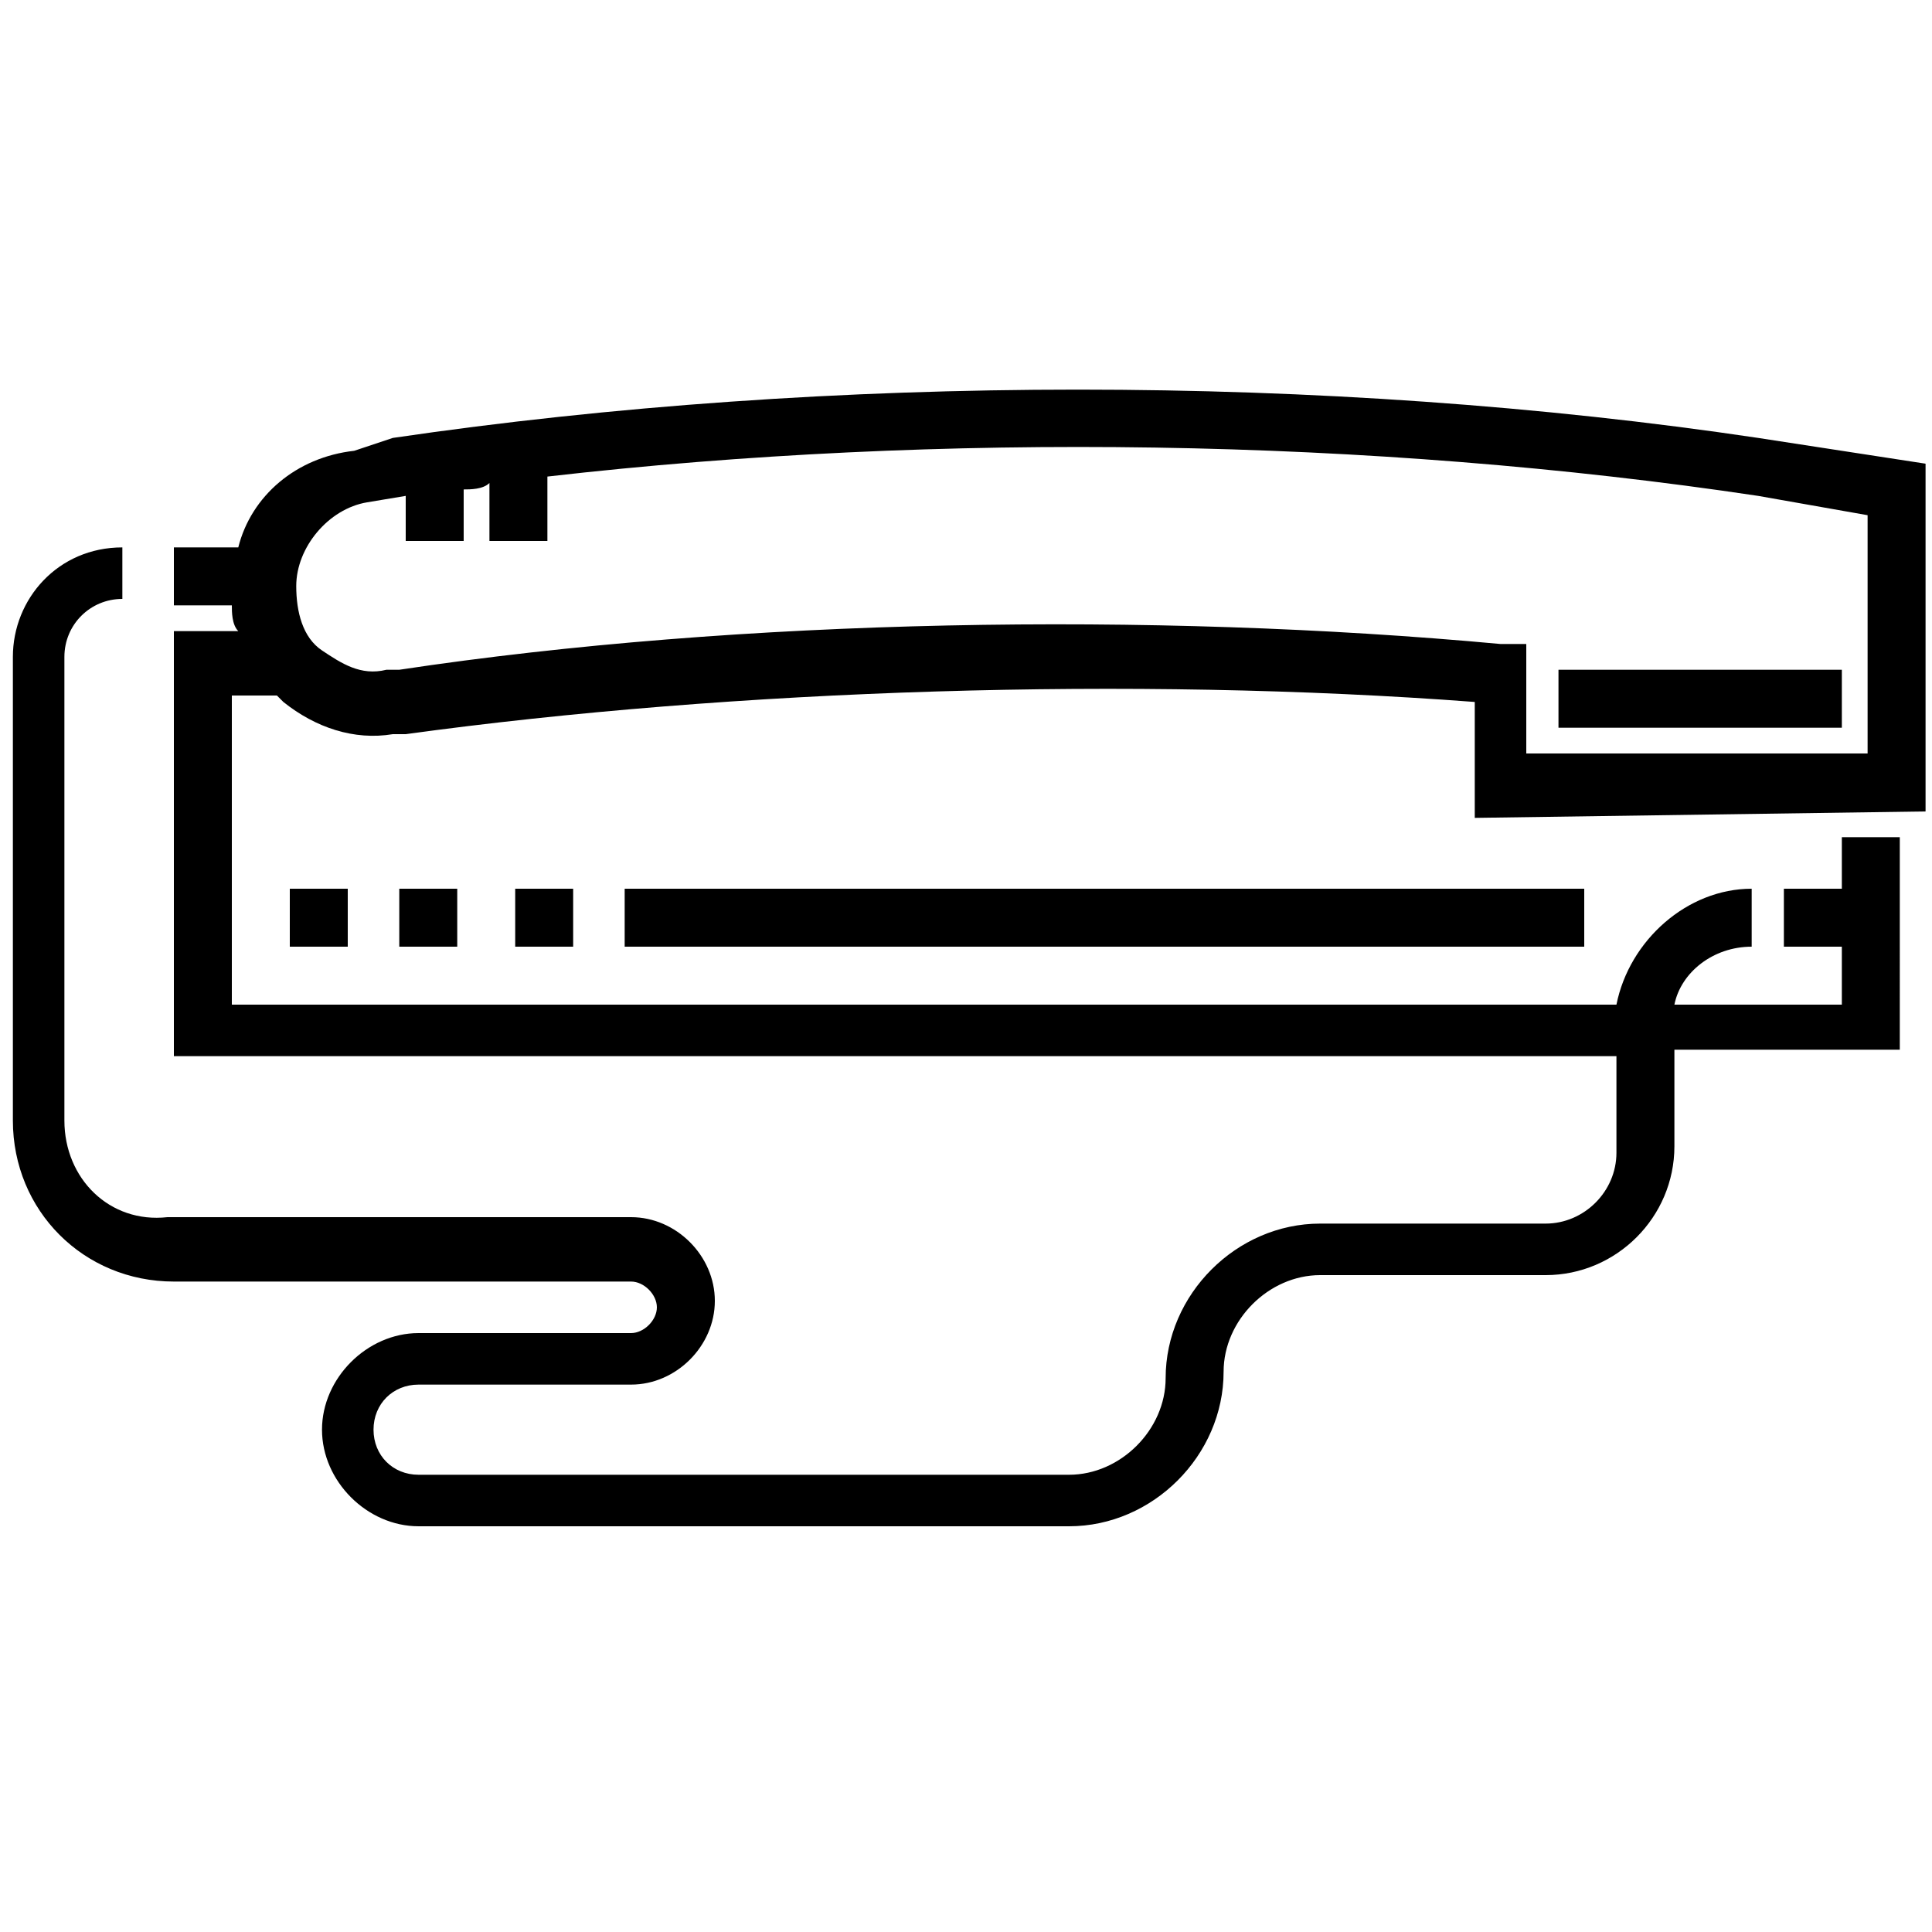 <?xml version="1.0" encoding="UTF-8"?>
<!-- Generator: Adobe Illustrator 27.2.0, SVG Export Plug-In . SVG Version: 6.00 Build 0)  -->
<svg xmlns="http://www.w3.org/2000/svg" xmlns:xlink="http://www.w3.org/1999/xlink" version="1.1" id="Capa_1" x="0px" y="0px" viewBox="0 0 30 30" style="enable-background:new 0 0 30 30;" xml:space="preserve">
<g>
	<g>
		<g>
			<path d="M29.9,12.6V7.2l-2.6-0.4c-6.7-1-14.4-1-21.2,0L5.5,7C4.6,7.1,3.9,7.7,3.7,8.5h-1v0.9h0.9c0,0.1,0,0.3,0.1,0.4h-1v6.6     h22.4v1.5c0,0.6-0.5,1.1-1.1,1.1h-3.5c-1.3,0-2.4,1.1-2.4,2.4c0,0.8-0.7,1.5-1.5,1.5H6.5c-0.4,0-0.7-0.3-0.7-0.7     c0-0.4,0.3-0.7,0.7-0.7h3.3c0.7,0,1.3-0.6,1.3-1.3c0-0.7-0.6-1.3-1.3-1.3H2.6C1.7,19,1,18.3,1,17.4v-7.2c0-0.5,0.4-0.9,0.9-0.9h0     V8.5h0c-1,0-1.7,0.8-1.7,1.7v7.2c0,1.4,1.1,2.5,2.5,2.5h7.1c0.2,0,0.4,0.2,0.4,0.4c0,0.2-0.2,0.4-0.4,0.4H6.5     c-0.8,0-1.5,0.7-1.5,1.5c0,0.8,0.7,1.5,1.5,1.5h10.1c1.3,0,2.4-1.1,2.4-2.4c0-0.8,0.7-1.5,1.5-1.5H24c1.1,0,2-0.9,2-2v-1.5h3.5     V13h-0.9v0.8h-0.9v0.9h0.9v0.9H26c0.1-0.5,0.6-0.9,1.2-0.9v-0.9c-1,0-1.9,0.8-2.1,1.8H3.6v-4.8h0.7c0,0,0.1,0.1,0.1,0.1     c0.5,0.4,1.1,0.6,1.7,0.5l0.2,0c5.1-0.7,11.3-0.9,16.6-0.5v1.8L29.9,12.6L29.9,12.6z M6.2,10.4l-0.2,0c-0.4,0.1-0.7-0.1-1-0.3     c-0.3-0.2-0.4-0.6-0.4-1c0-0.6,0.5-1.2,1.1-1.3l0.6-0.1v0.7h0.9V7.6c0.1,0,0.3,0,0.4-0.1v0.9h0.9v-1c6.1-0.7,12.8-0.6,18.8,0.3     L29,8v3.7h-5.3V10l-0.4,0C17.9,9.5,11.5,9.6,6.2,10.4z"></path>
		</g>
	</g>
	<g>
		<g>
			<rect x="24.2" y="10.4" width="4.4" height="0.9"></rect>
		</g>
	</g>
	<g>
		<g>
			<rect x="4.5" y="13.8" width="0.9" height="0.9"></rect>
		</g>
	</g>
	<g>
		<g>
			<rect x="6.2" y="13.8" width="0.9" height="0.9"></rect>
		</g>
	</g>
	<g>
		<g>
			<rect x="8" y="13.8" width="0.9" height="0.9"></rect>
		</g>
	</g>
	<g>
		<g>
			<rect x="9.7" y="13.8" width="14.9" height="0.9"></rect>
		</g>
	</g>
</g>
</svg>
